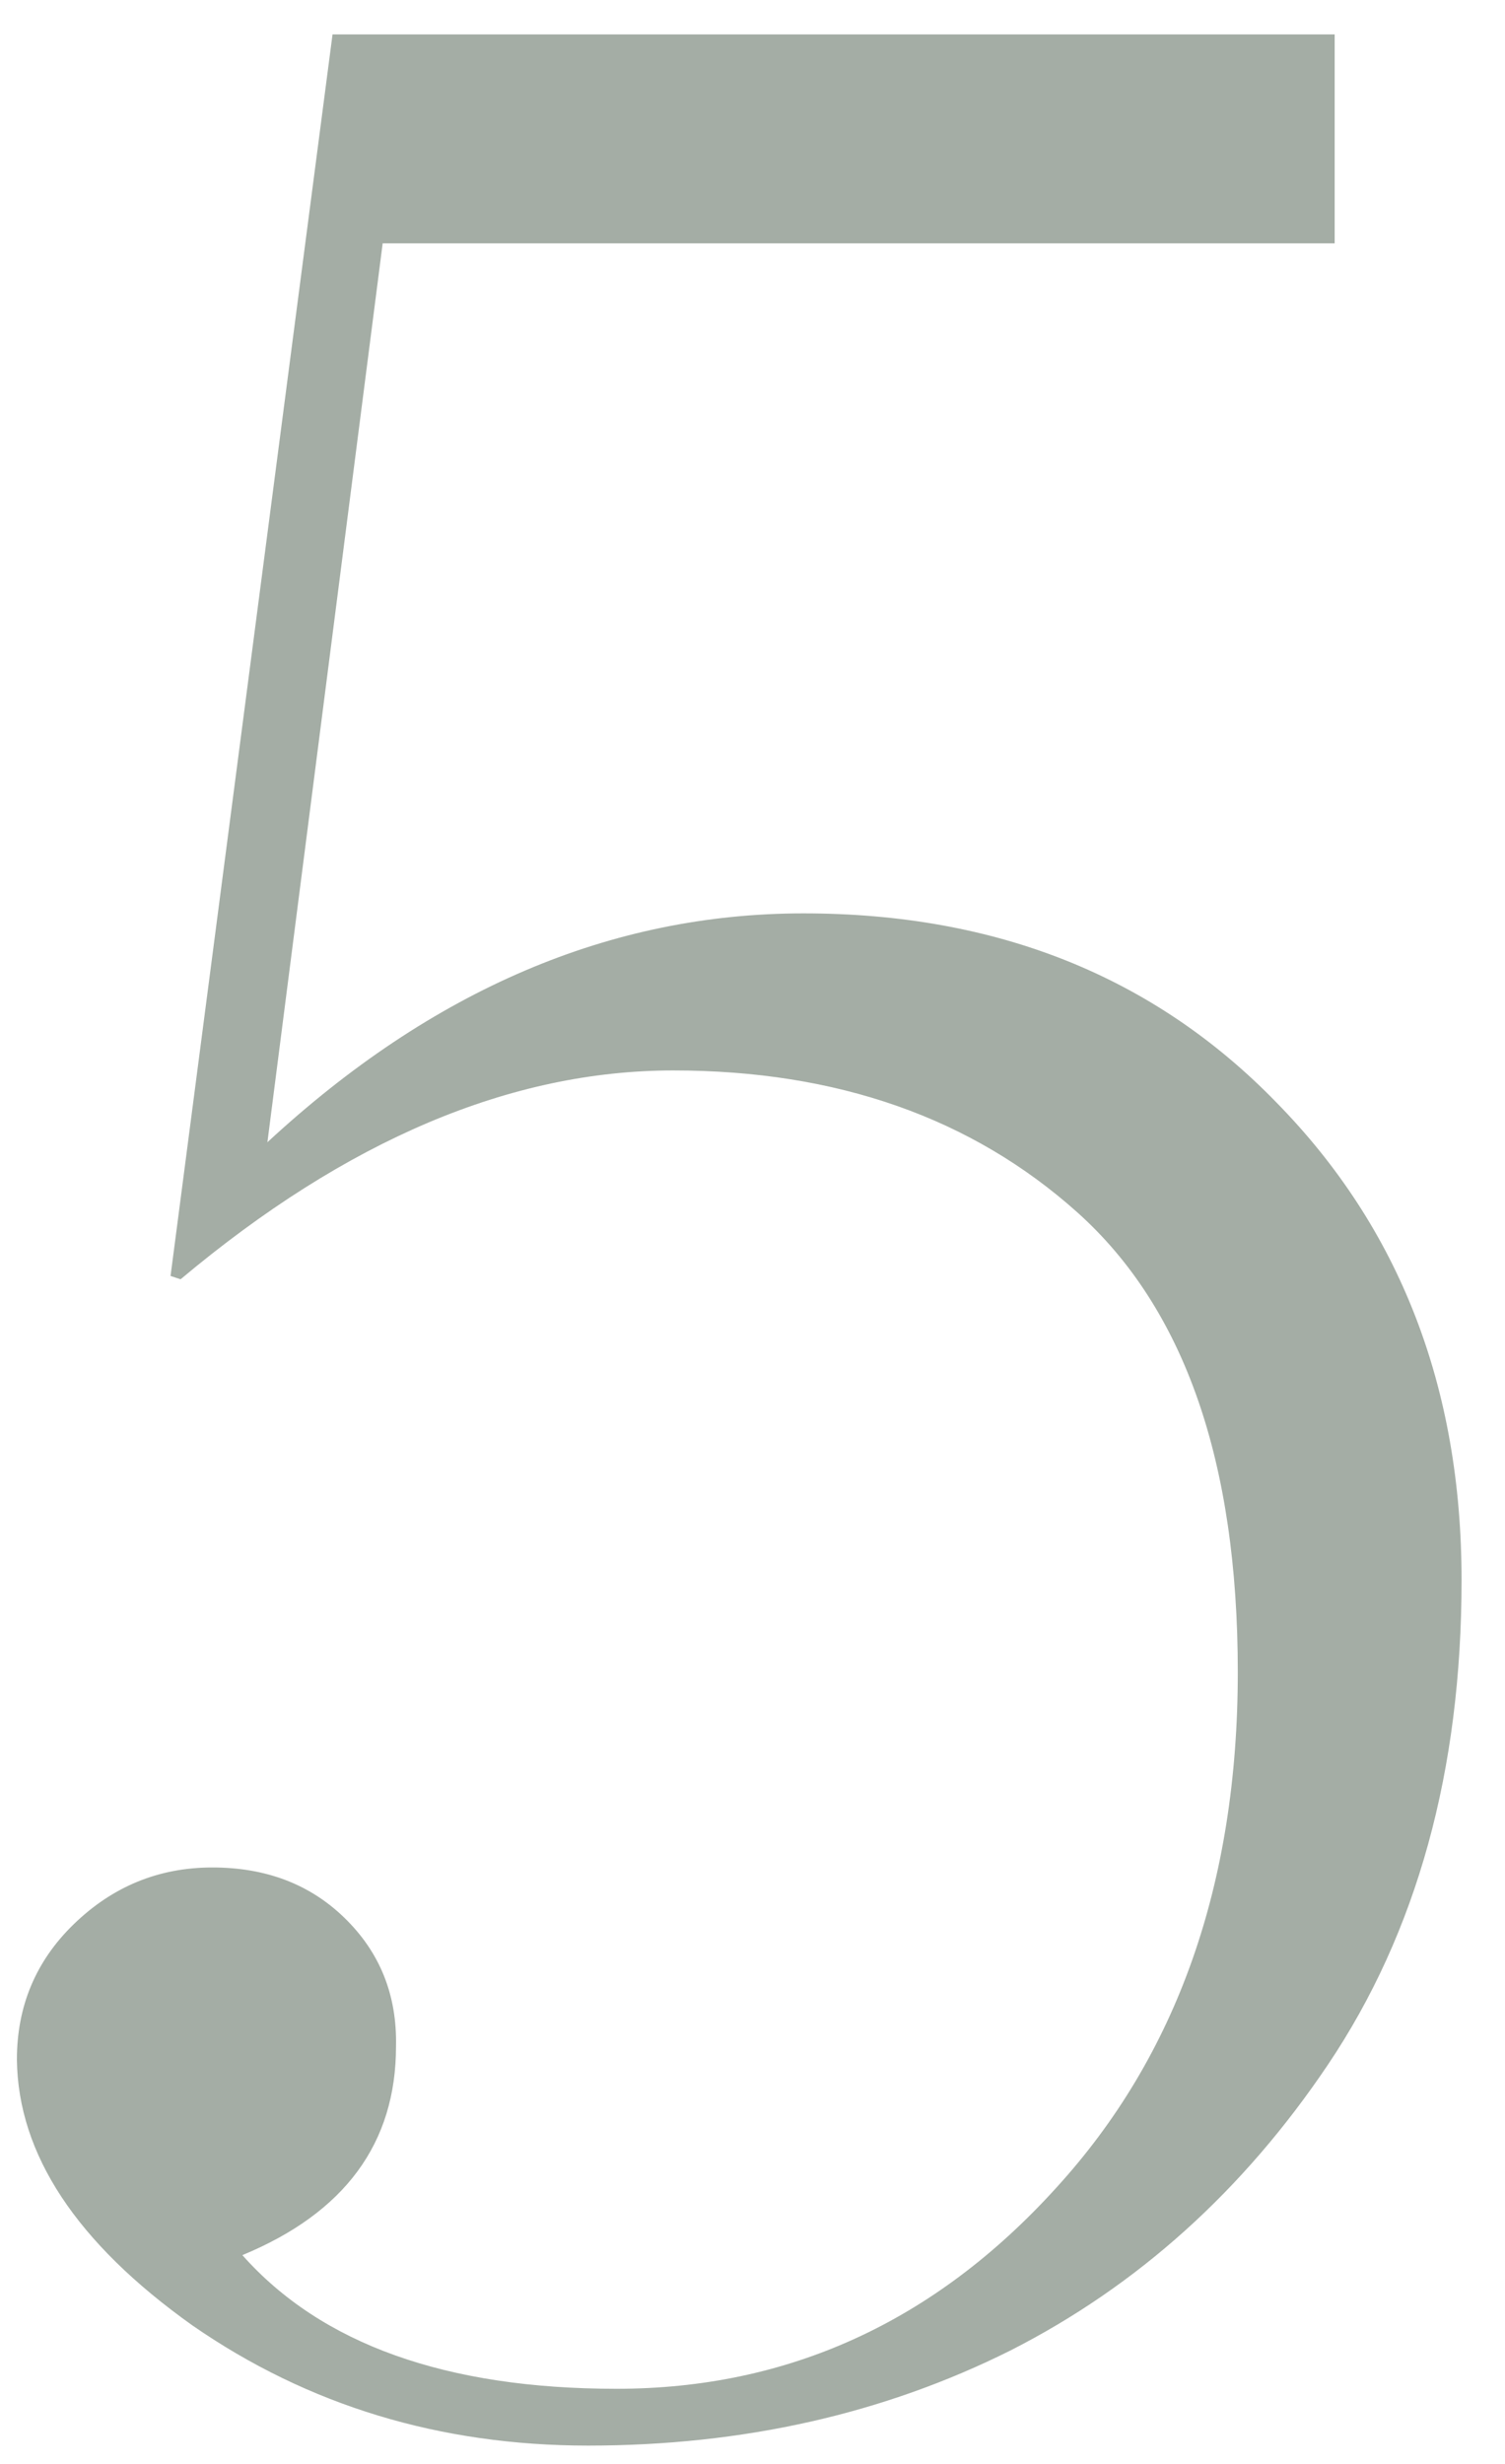 <?xml version="1.0" encoding="UTF-8"?> <svg xmlns="http://www.w3.org/2000/svg" width="22" height="36" viewBox="0 0 22 36" fill="none"> <path d="M19.51 0.503V3.555H5.594L3.909 16.689C6.318 14.46 8.93 13.345 11.746 13.345C14.562 13.345 16.865 14.264 18.655 16.104C20.462 17.943 21.365 20.27 21.365 23.086C21.365 25.869 20.714 28.229 19.412 30.166C18.175 32.005 16.629 33.397 14.773 34.341C12.918 35.269 10.859 35.732 8.597 35.732C6.432 35.732 4.503 35.147 2.811 33.975C1.118 32.77 0.263 31.476 0.247 30.093C0.247 29.311 0.524 28.652 1.077 28.115C1.647 27.562 2.322 27.285 3.104 27.285C3.885 27.285 4.528 27.529 5.032 28.018C5.553 28.522 5.805 29.149 5.789 29.898C5.789 31.314 5.04 32.331 3.543 32.949C4.699 34.251 6.521 34.902 9.012 34.902C11.518 34.902 13.659 33.926 15.433 31.973C17.207 30.036 18.094 27.521 18.094 24.429C18.094 21.352 17.312 19.115 15.75 17.715C14.204 16.331 12.234 15.64 9.842 15.64C7.465 15.64 5.065 16.657 2.64 18.691L2.493 18.643L4.861 0.503H19.51Z" fill="#A4ADA5"></path> </svg> 